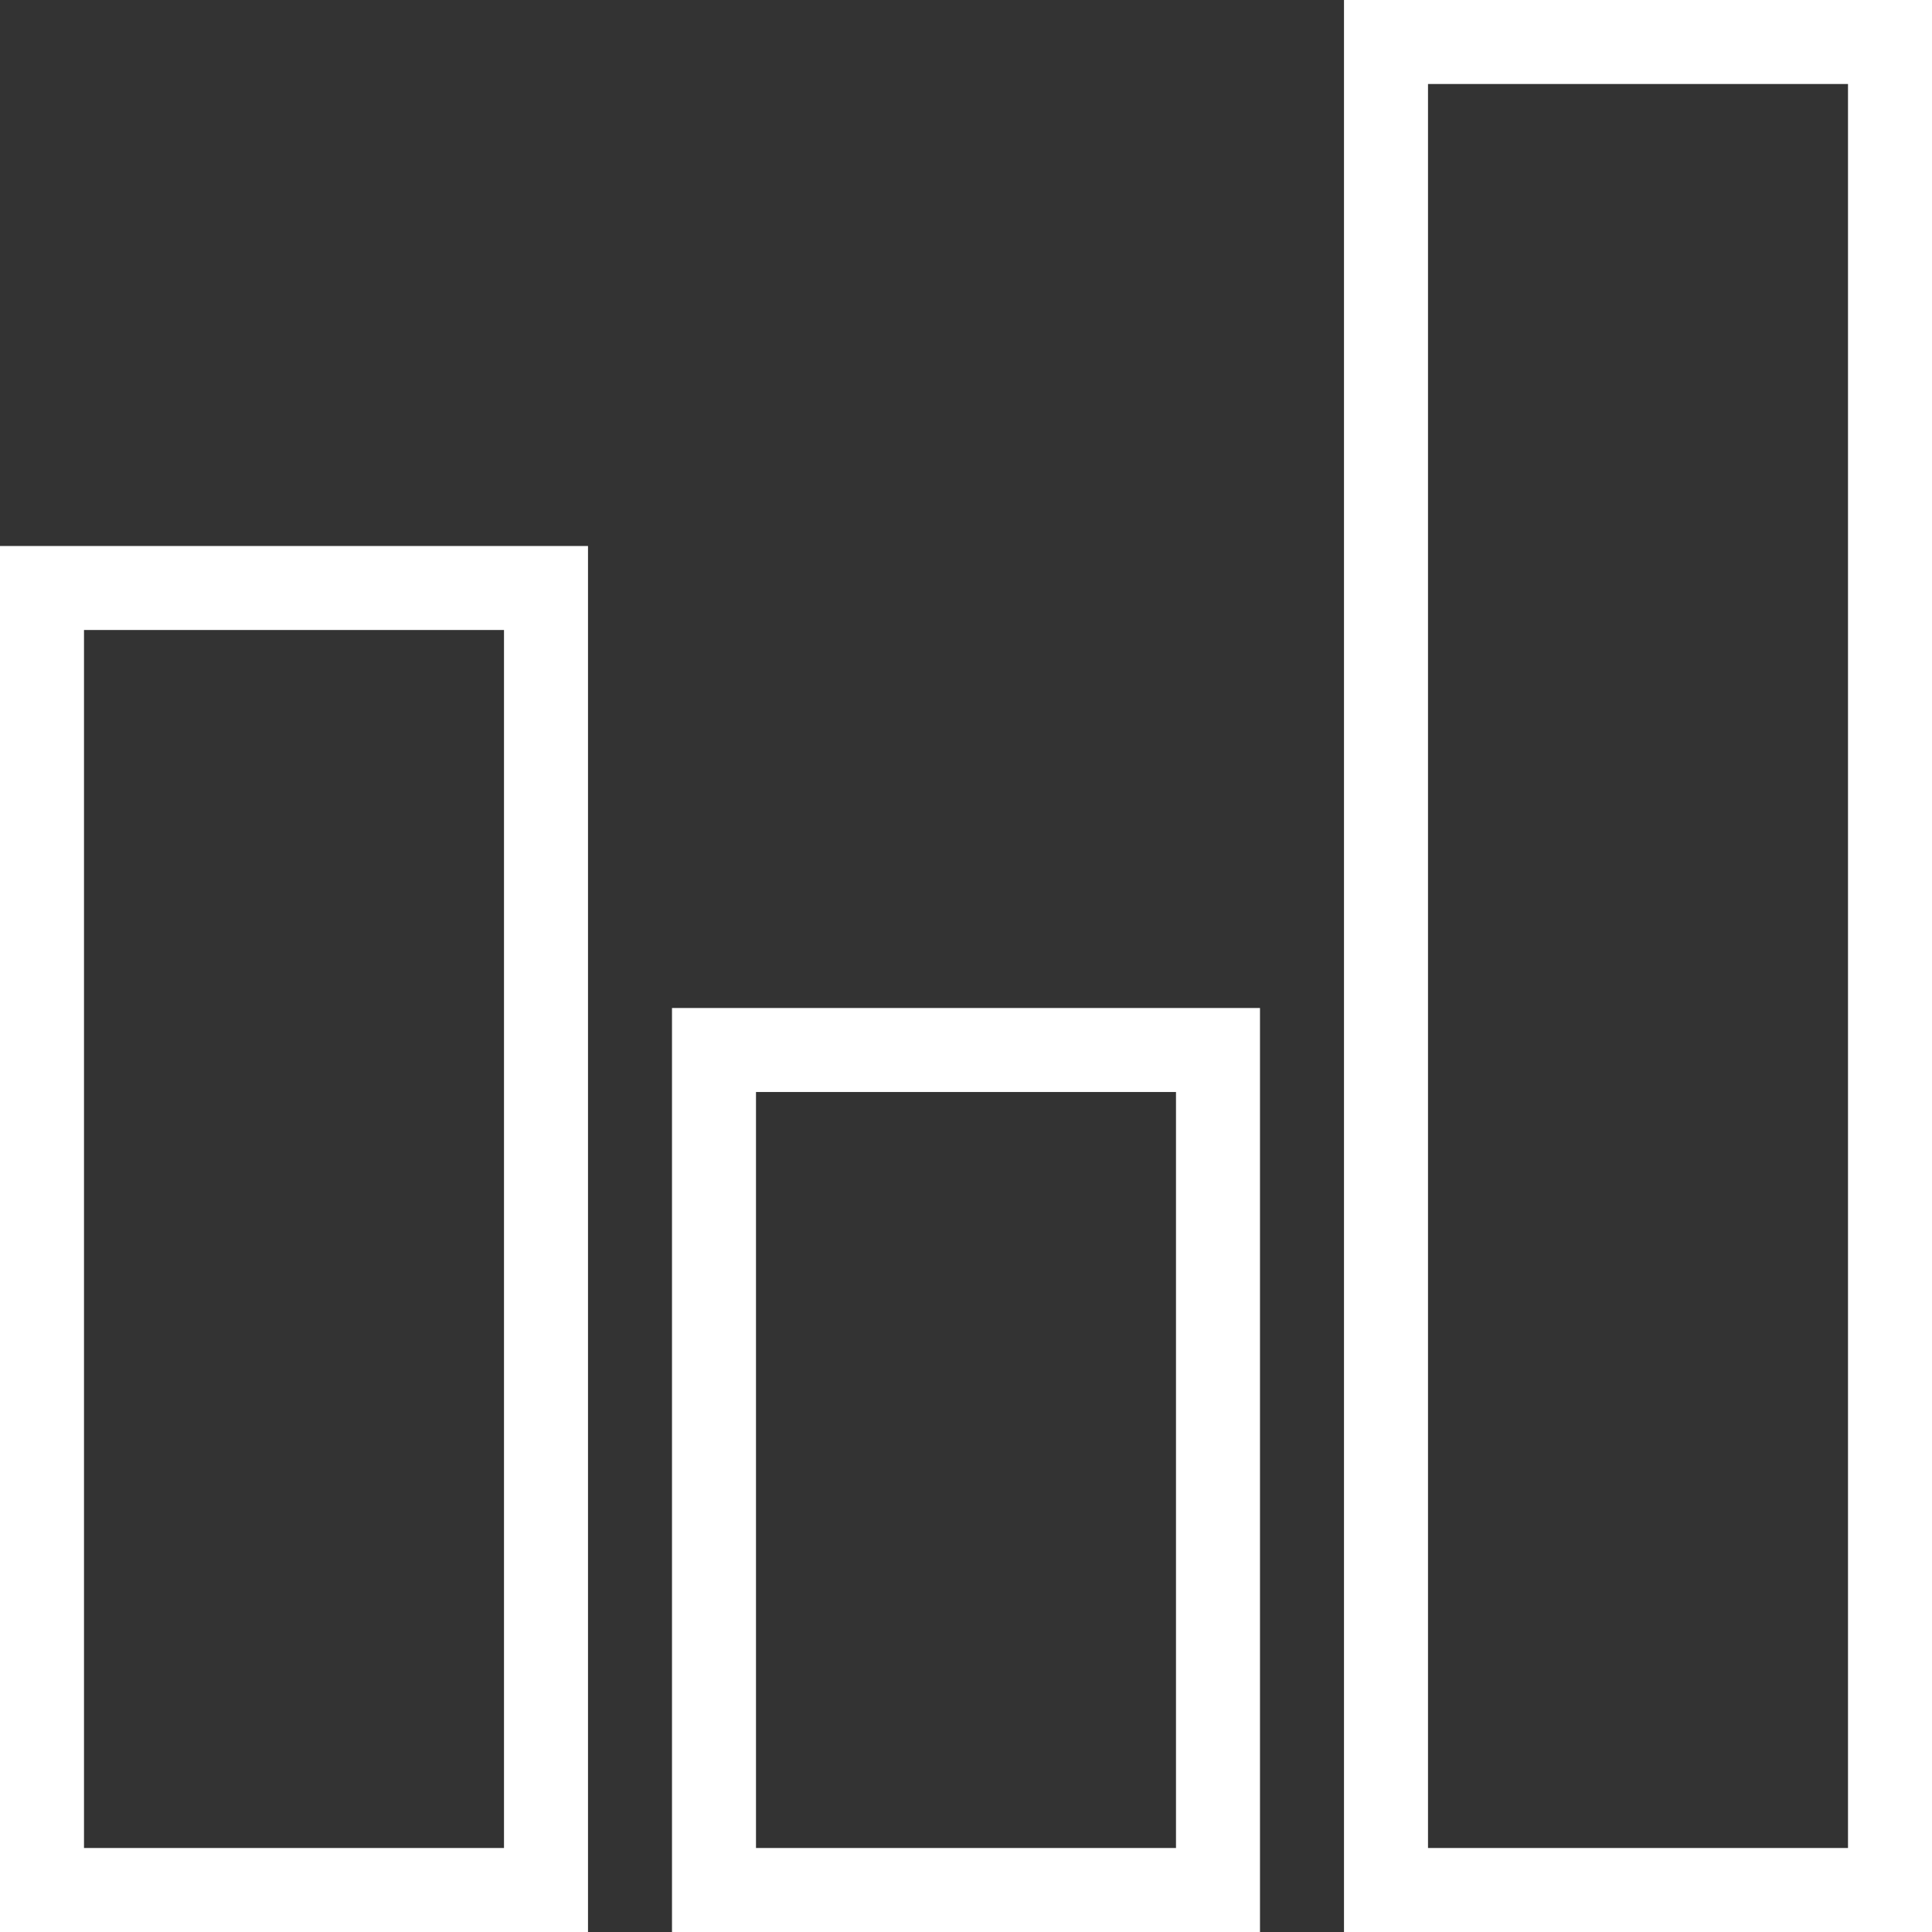 <svg width="120" height="120" viewBox="0 0 120 120" fill="none" xmlns="http://www.w3.org/2000/svg">
<rect x="0" y="0" width="120" height="120" fill="#333333" stroke="none"/>
<path d="M83.478 60V120H101.739H120V60V1.19209e-06H101.739H83.478V60ZM114.783 60V114.783H101.739H88.696V60V5.217H101.739H114.783V60Z" fill="white"/>
<path d="M0 76.957V120H18.261H36.522V76.957V33.913H18.261H0V76.957ZM31.304 76.957V114.783H18.261H5.217V76.957V39.13H18.261H31.304V76.957Z" fill="white"/>
<path d="M41.739 91.304V120H60H78.26V91.304V62.609H60H41.739V91.304ZM73.043 91.304V114.783H60H46.956V91.304V67.826H60H73.043V91.304Z" fill="white"/>
</svg>
